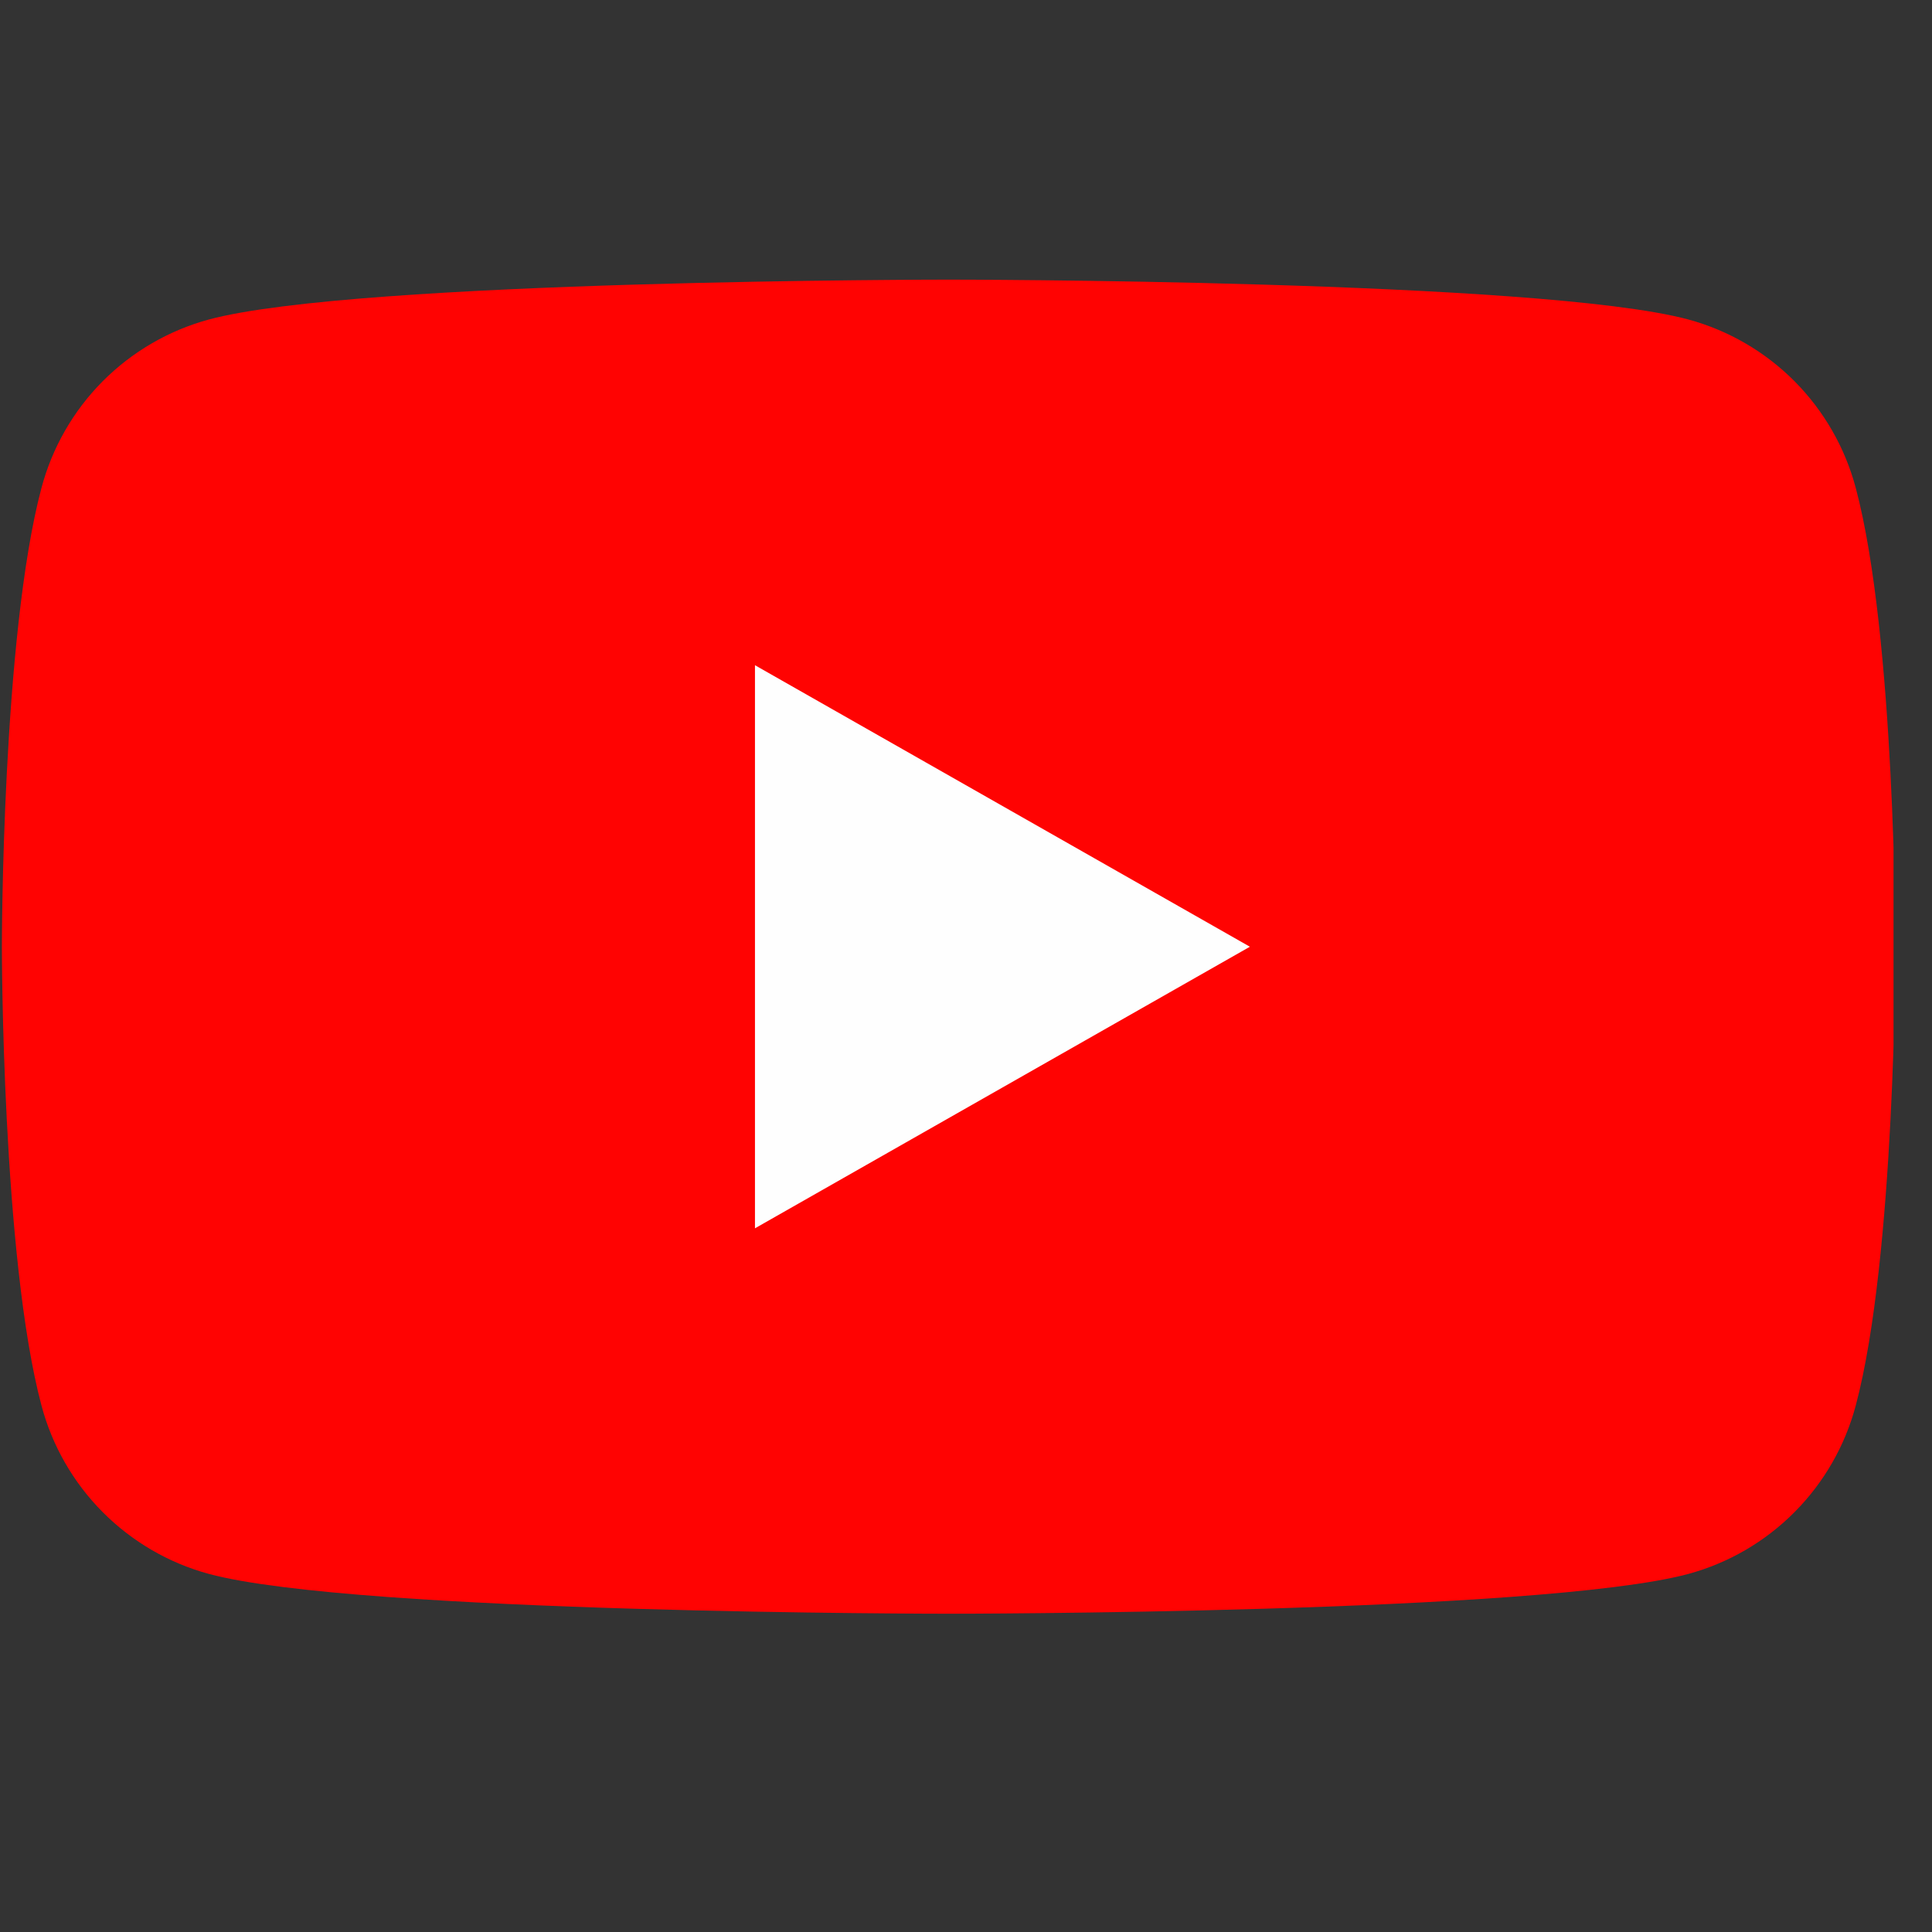 <svg width="35" height="35" viewBox="0 0 35 35" fill="none" xmlns="http://www.w3.org/2000/svg">
<rect x="0" y="0" width="35" height="35" fill="#333333" stroke="none"/>
<g clip-path="url(#clip0_1986_3242)">
<path d="M33.619 8.84C33.425 8.11 33.043 7.444 32.511 6.908C31.979 6.373 31.315 5.986 30.587 5.788C27.905 5.066 17.185 5.066 17.185 5.066C17.185 5.066 6.465 5.066 3.784 5.788C3.055 5.986 2.392 6.373 1.859 6.908C1.327 7.444 0.945 8.11 0.751 8.84C0.034 11.533 0.034 17.15 0.034 17.15C0.034 17.15 0.034 22.767 0.751 25.461C0.945 26.191 1.327 26.857 1.859 27.392C2.392 27.928 3.055 28.315 3.784 28.513C6.465 29.234 17.185 29.234 17.185 29.234C17.185 29.234 27.905 29.234 30.587 28.513C31.315 28.315 31.979 27.928 32.511 27.392C33.043 26.857 33.425 26.191 33.619 25.461C34.337 22.767 34.337 17.15 34.337 17.15C34.337 17.15 34.337 11.533 33.619 8.84Z" fill="#FF0302"/>
<path d="M13.677 22.252V12.051L22.643 17.151L13.677 22.252Z" fill="#FEFEFE"/>
</g>
<defs>
<clipPath id="clip0_1986_3242">
<rect width="34.303" height="34.303" fill="white"/>
</clipPath>
</defs>
</svg>
